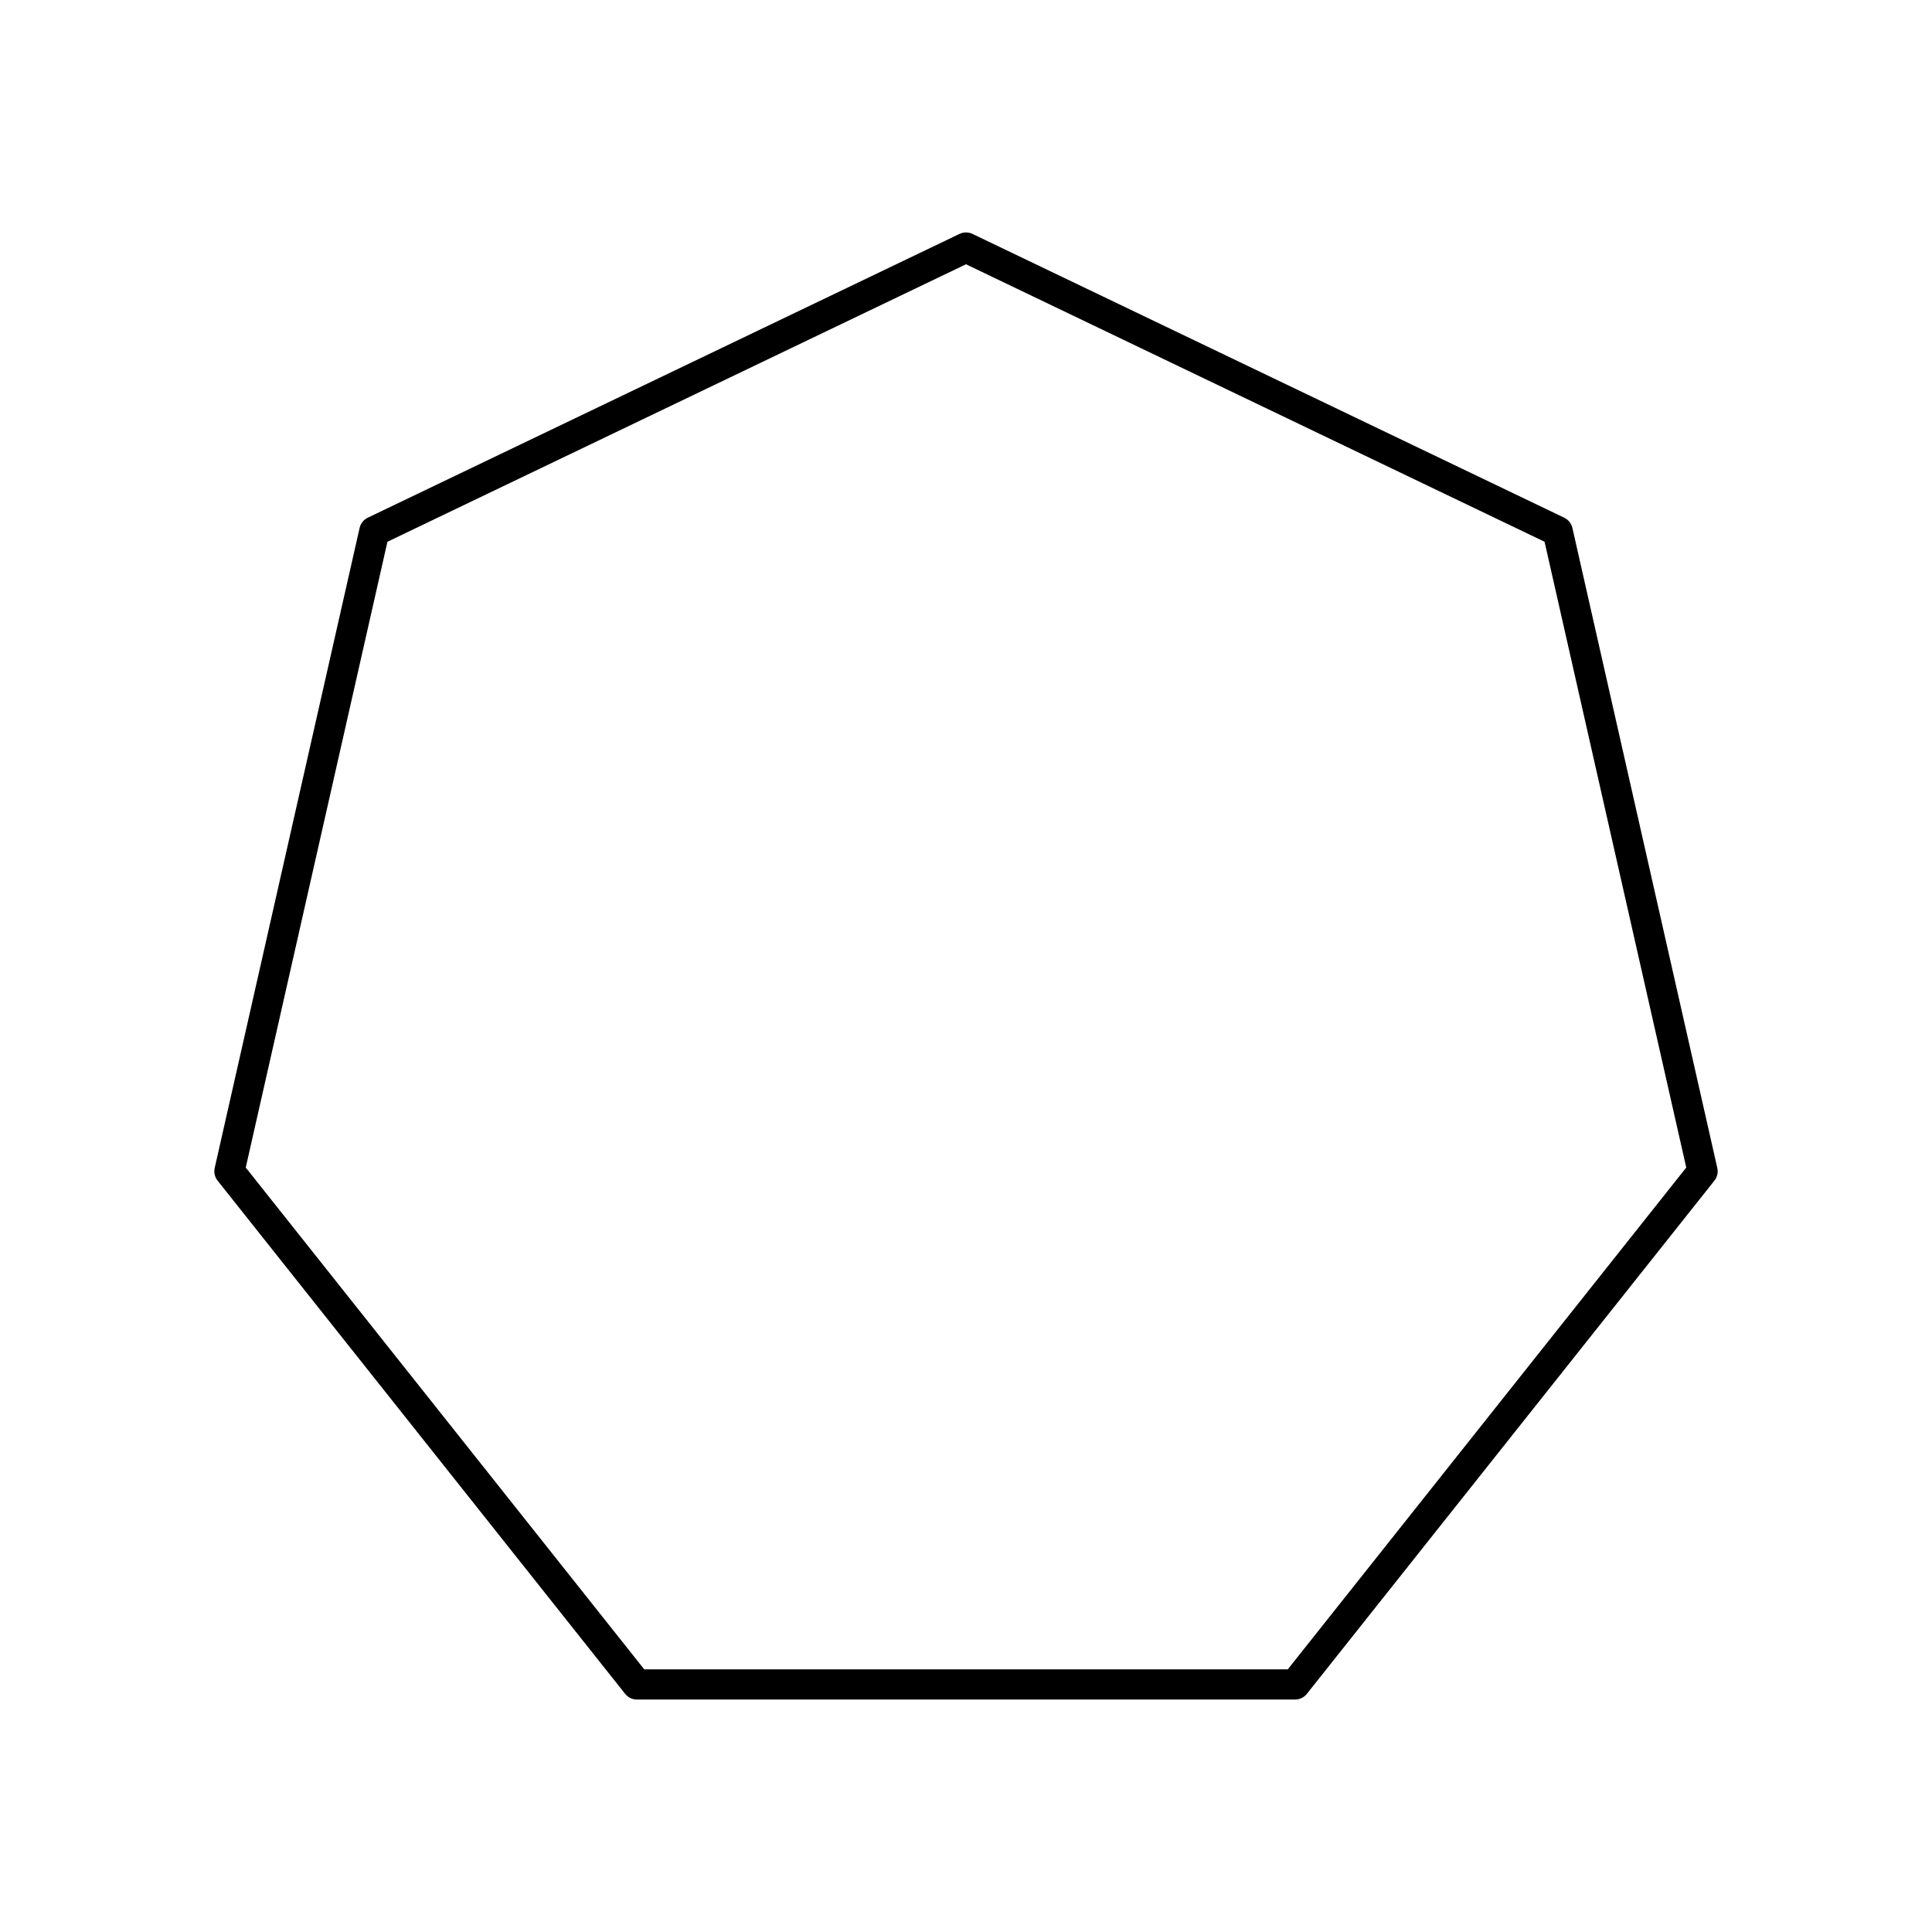 <!--Generator: Adobe Illustrator 16.0.3, SVG Export Plug-In . SVG Version: 6.00 Build 0)--><svg xmlns="http://www.w3.org/2000/svg" width="64" height="64"><path fill="none" stroke="#000" stroke-linecap="round" stroke-linejoin="round" stroke-miterlimit="10" d="M32 8.2l-19.6 9.4-4.8 21.2 13.5 17h21.8l13.5-17-4.8-21.2z"/></svg>